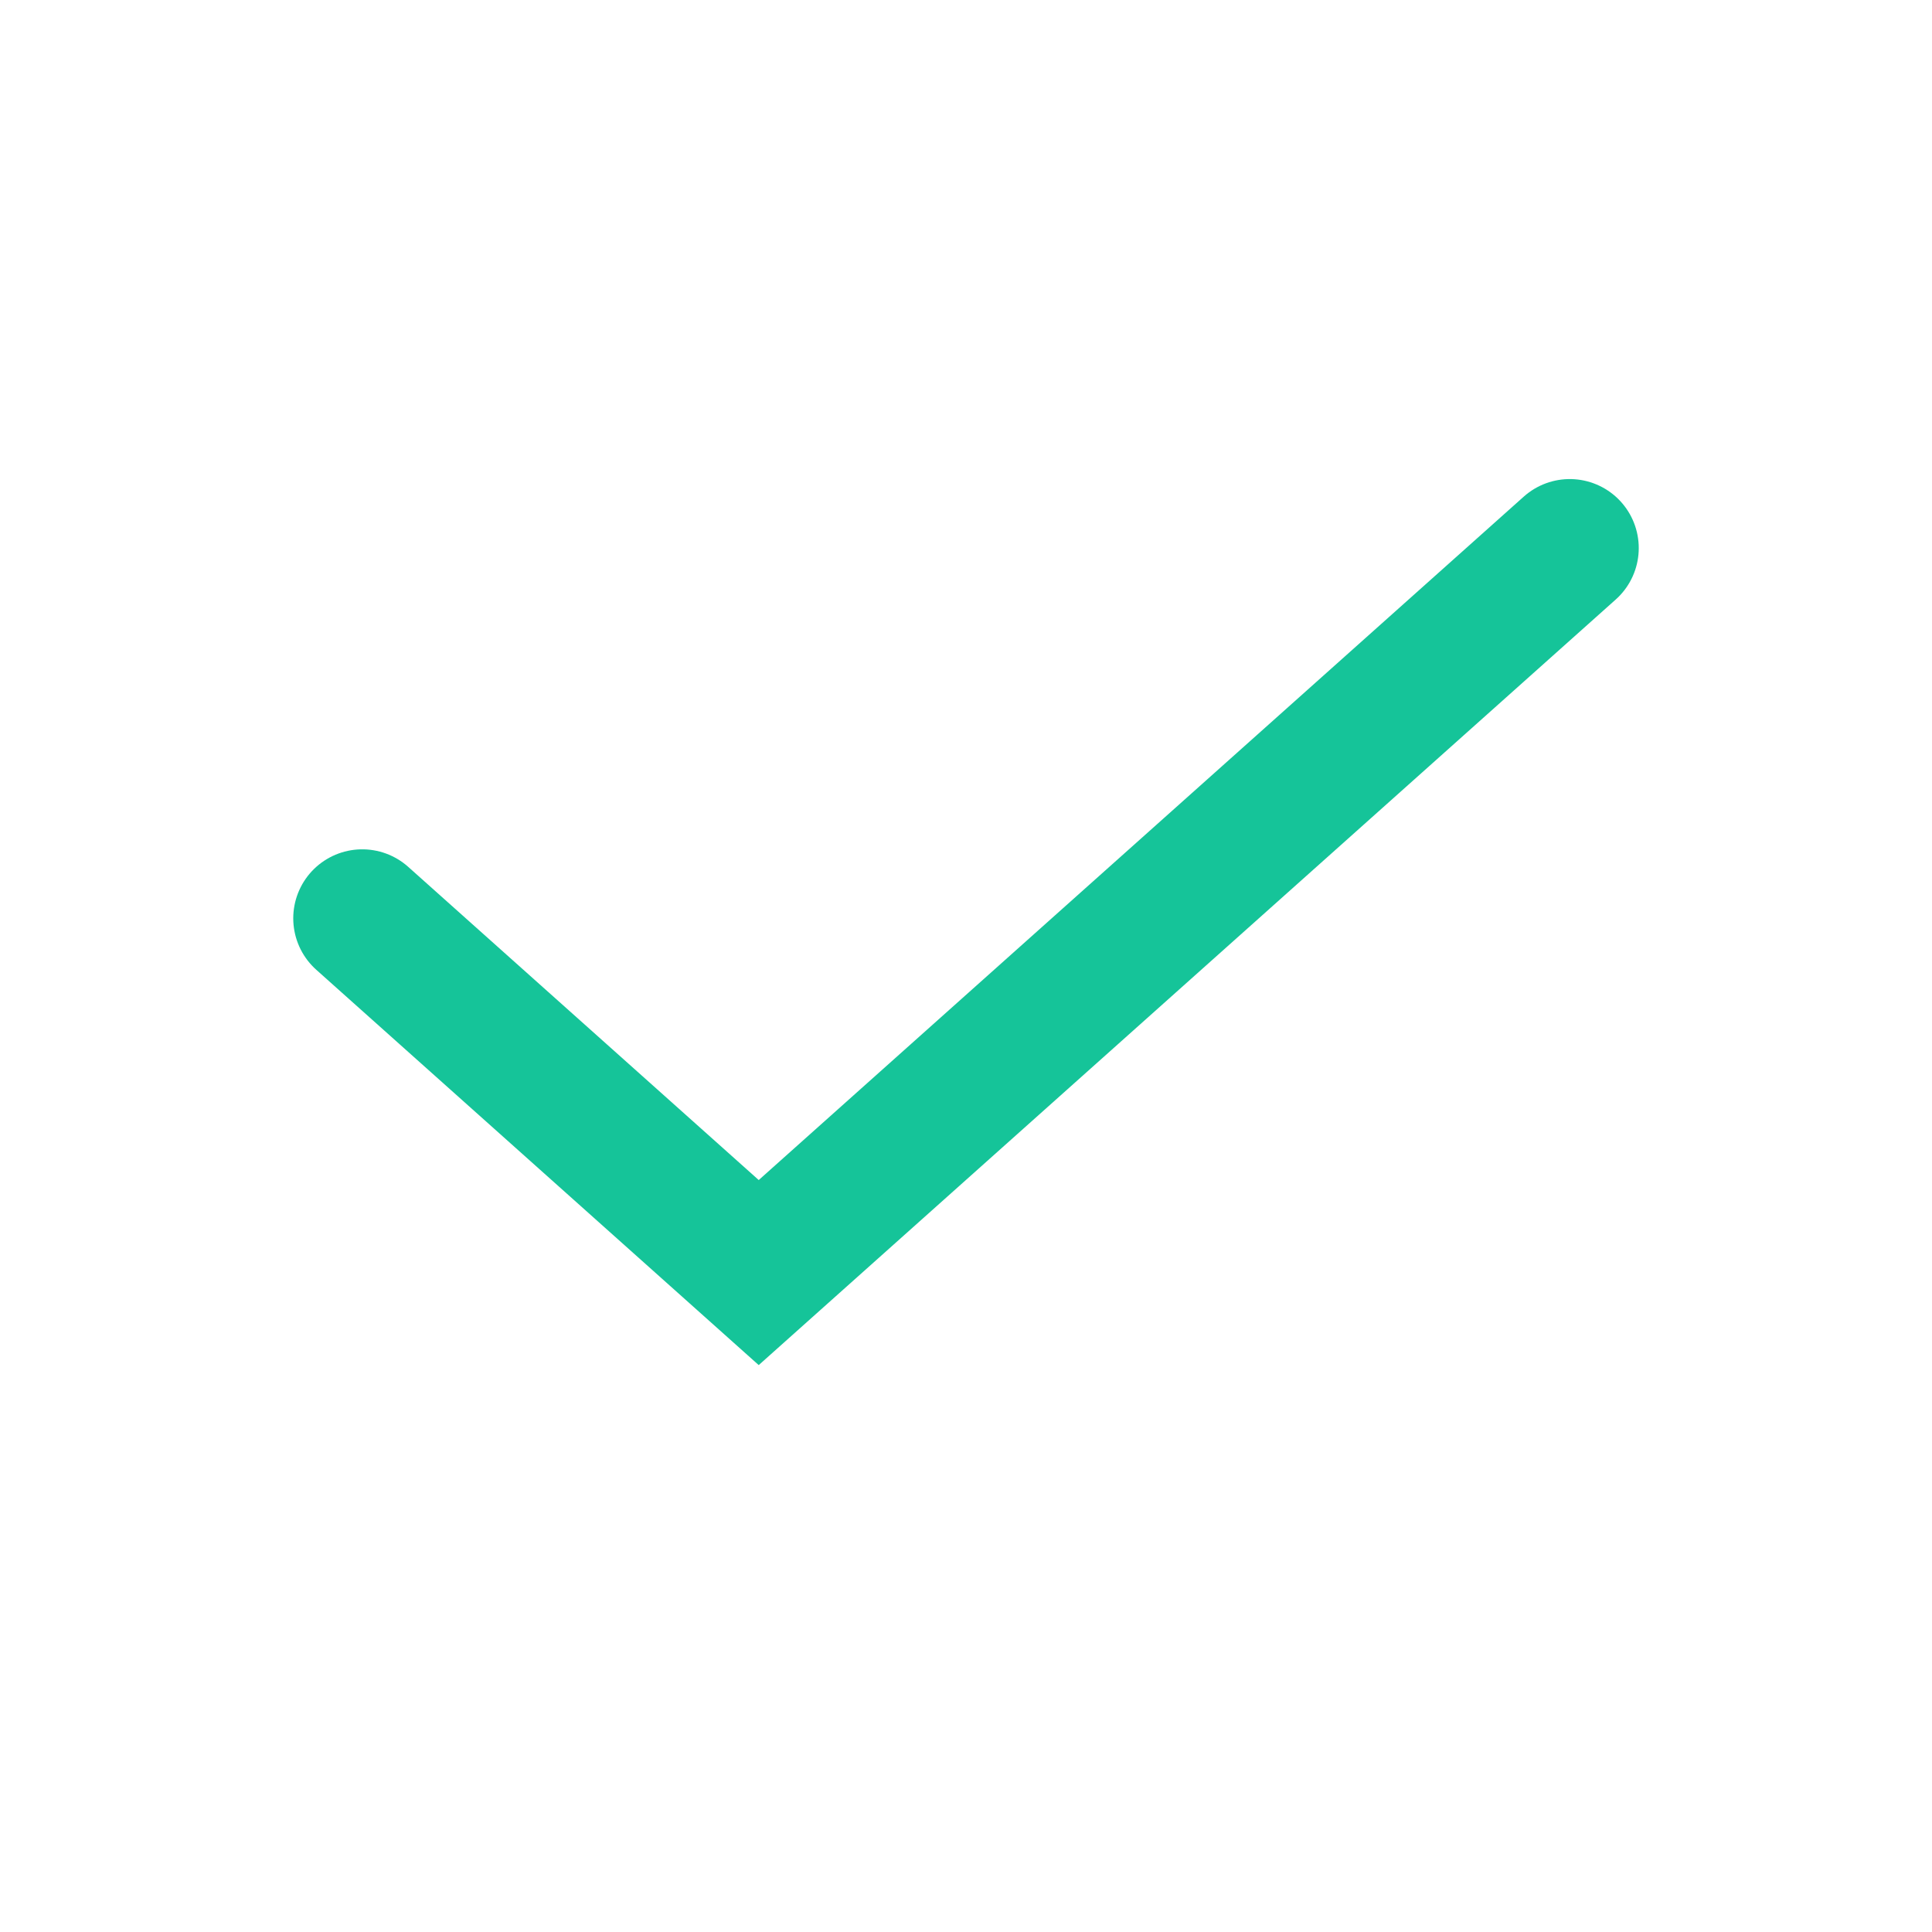 <svg width="28" height="28" viewBox="0 0 28 28" fill="none" xmlns="http://www.w3.org/2000/svg">
<path d="M22.75 7.943L10.996 18.443L5.25 13.309" stroke="#15C499" stroke-width="2" stroke-linecap="round"/>
</svg>
